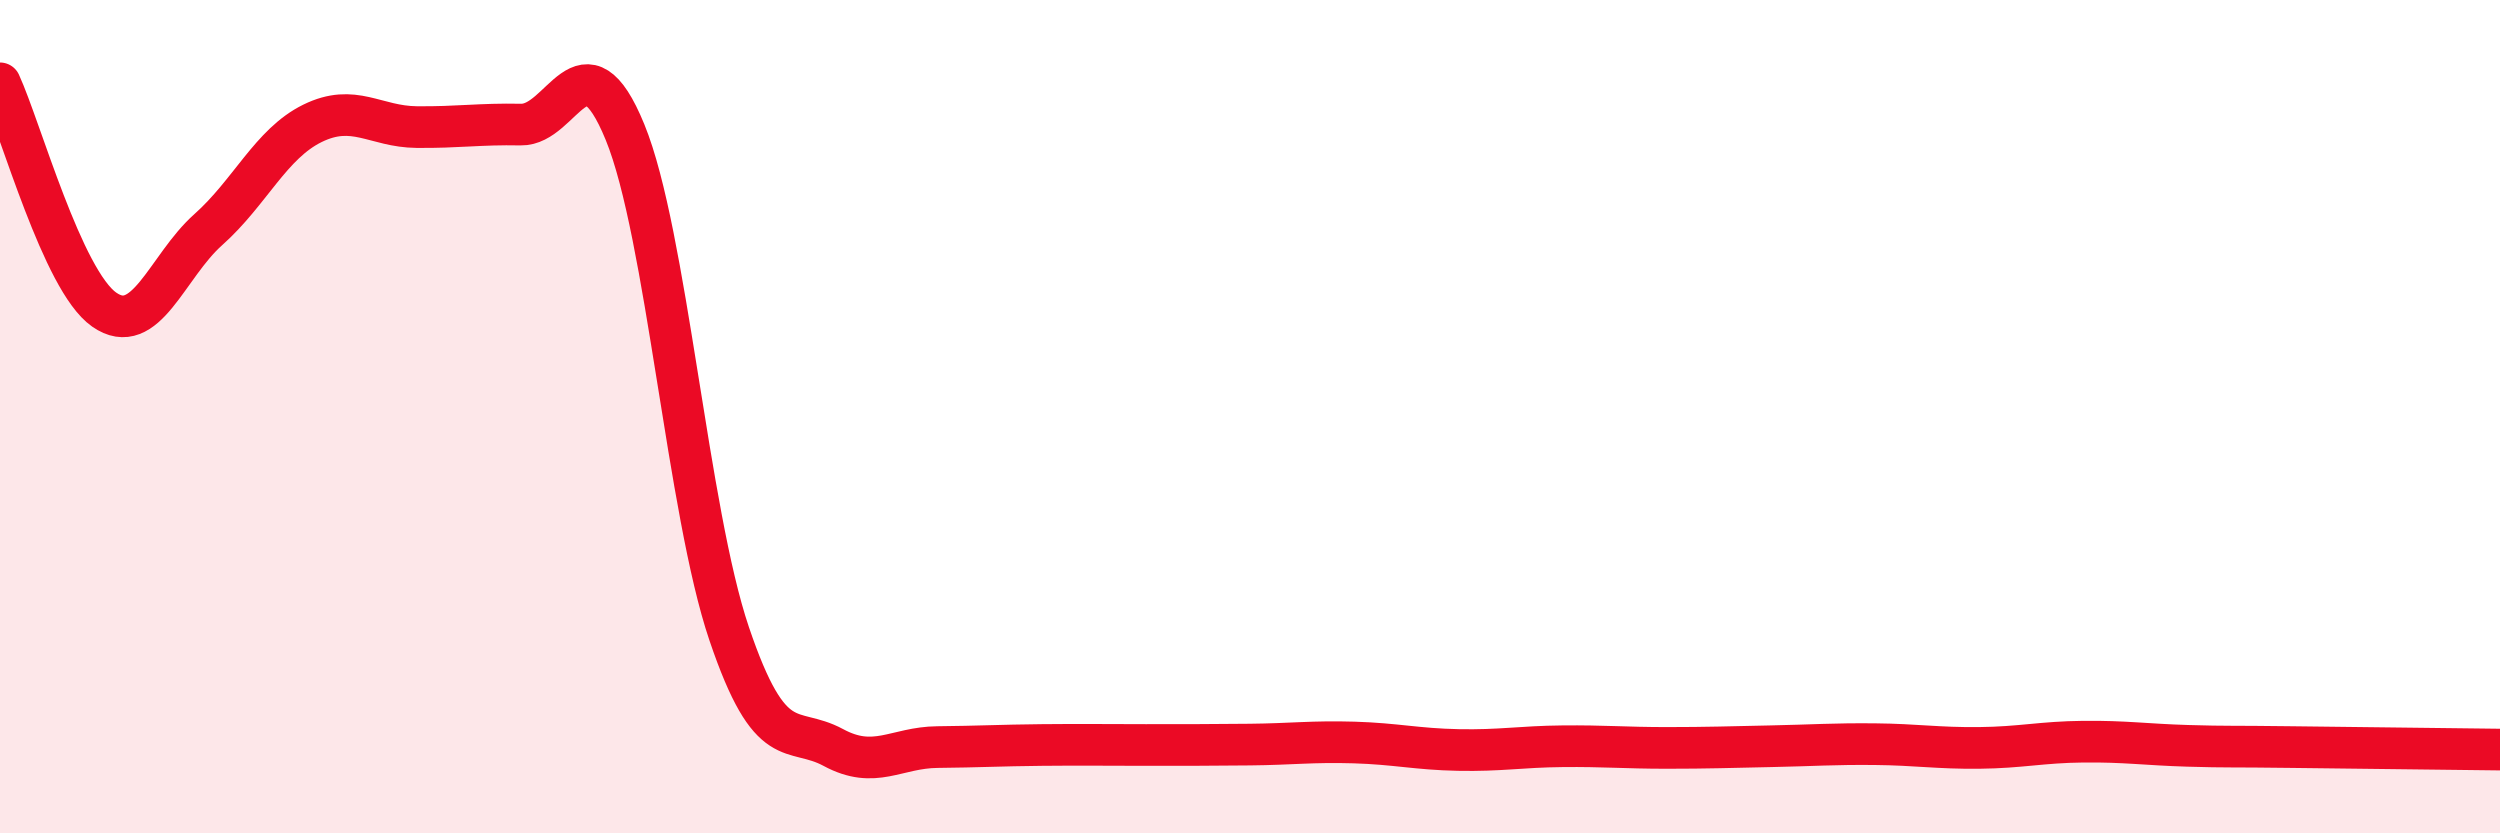 
    <svg width="60" height="20" viewBox="0 0 60 20" xmlns="http://www.w3.org/2000/svg">
      <path
        d="M 0,2 C 0.5,3.09 1.5,6.73 2.5,7.43 C 3.5,8.13 4,6.4 5,5.51 C 6,4.62 6.5,3.45 7.5,2.96 C 8.5,2.47 9,3.04 10,3.05 C 11,3.06 11.5,2.97 12.5,2.99 C 13.5,3.01 14,0.73 15,3.17 C 16,5.61 16.5,12.26 17.5,15.21 C 18.5,18.16 19,17.4 20,17.94 C 21,18.48 21.5,17.94 22.5,17.93 C 23.5,17.92 24,17.89 25,17.88 C 26,17.87 26.5,17.88 27.5,17.88 C 28.5,17.88 29,17.88 30,17.87 C 31,17.86 31.5,17.79 32.5,17.82 C 33.5,17.85 34,17.98 35,18 C 36,18.02 36.5,17.92 37.5,17.91 C 38.5,17.9 39,17.95 40,17.95 C 41,17.95 41.5,17.93 42.5,17.91 C 43.5,17.89 44,17.85 45,17.86 C 46,17.87 46.5,17.96 47.5,17.95 C 48.5,17.94 49,17.81 50,17.8 C 51,17.79 51.5,17.87 52.5,17.9 C 53.5,17.93 53.5,17.91 55,17.93 C 56.5,17.95 59,17.98 60,17.99L60 20L0 20Z"
        fill="#EB0A25"
        opacity="0.1"
        stroke-linecap="round"
        stroke-linejoin="round"
      />
      <path
        d="M 0,2 C 0.5,3.09 1.5,6.73 2.5,7.43 C 3.5,8.13 4,6.4 5,5.51 C 6,4.62 6.5,3.45 7.5,2.96 C 8.5,2.47 9,3.04 10,3.05 C 11,3.06 11.5,2.97 12.5,2.99 C 13.5,3.01 14,0.73 15,3.17 C 16,5.61 16.5,12.26 17.5,15.21 C 18.5,18.16 19,17.4 20,17.94 C 21,18.48 21.5,17.94 22.5,17.93 C 23.5,17.92 24,17.89 25,17.88 C 26,17.87 26.5,17.88 27.5,17.88 C 28.5,17.88 29,17.88 30,17.87 C 31,17.86 31.5,17.79 32.5,17.82 C 33.5,17.85 34,17.98 35,18 C 36,18.02 36.5,17.92 37.5,17.91 C 38.5,17.9 39,17.95 40,17.95 C 41,17.95 41.5,17.93 42.5,17.91 C 43.5,17.89 44,17.85 45,17.86 C 46,17.87 46.5,17.96 47.5,17.95 C 48.5,17.94 49,17.81 50,17.8 C 51,17.79 51.5,17.87 52.5,17.9 C 53.5,17.93 53.5,17.91 55,17.93 C 56.5,17.95 59,17.98 60,17.99"
        stroke="#EB0A25"
        stroke-width="1"
        fill="none"
        stroke-linecap="round"
        stroke-linejoin="round"
      />
    </svg>
  